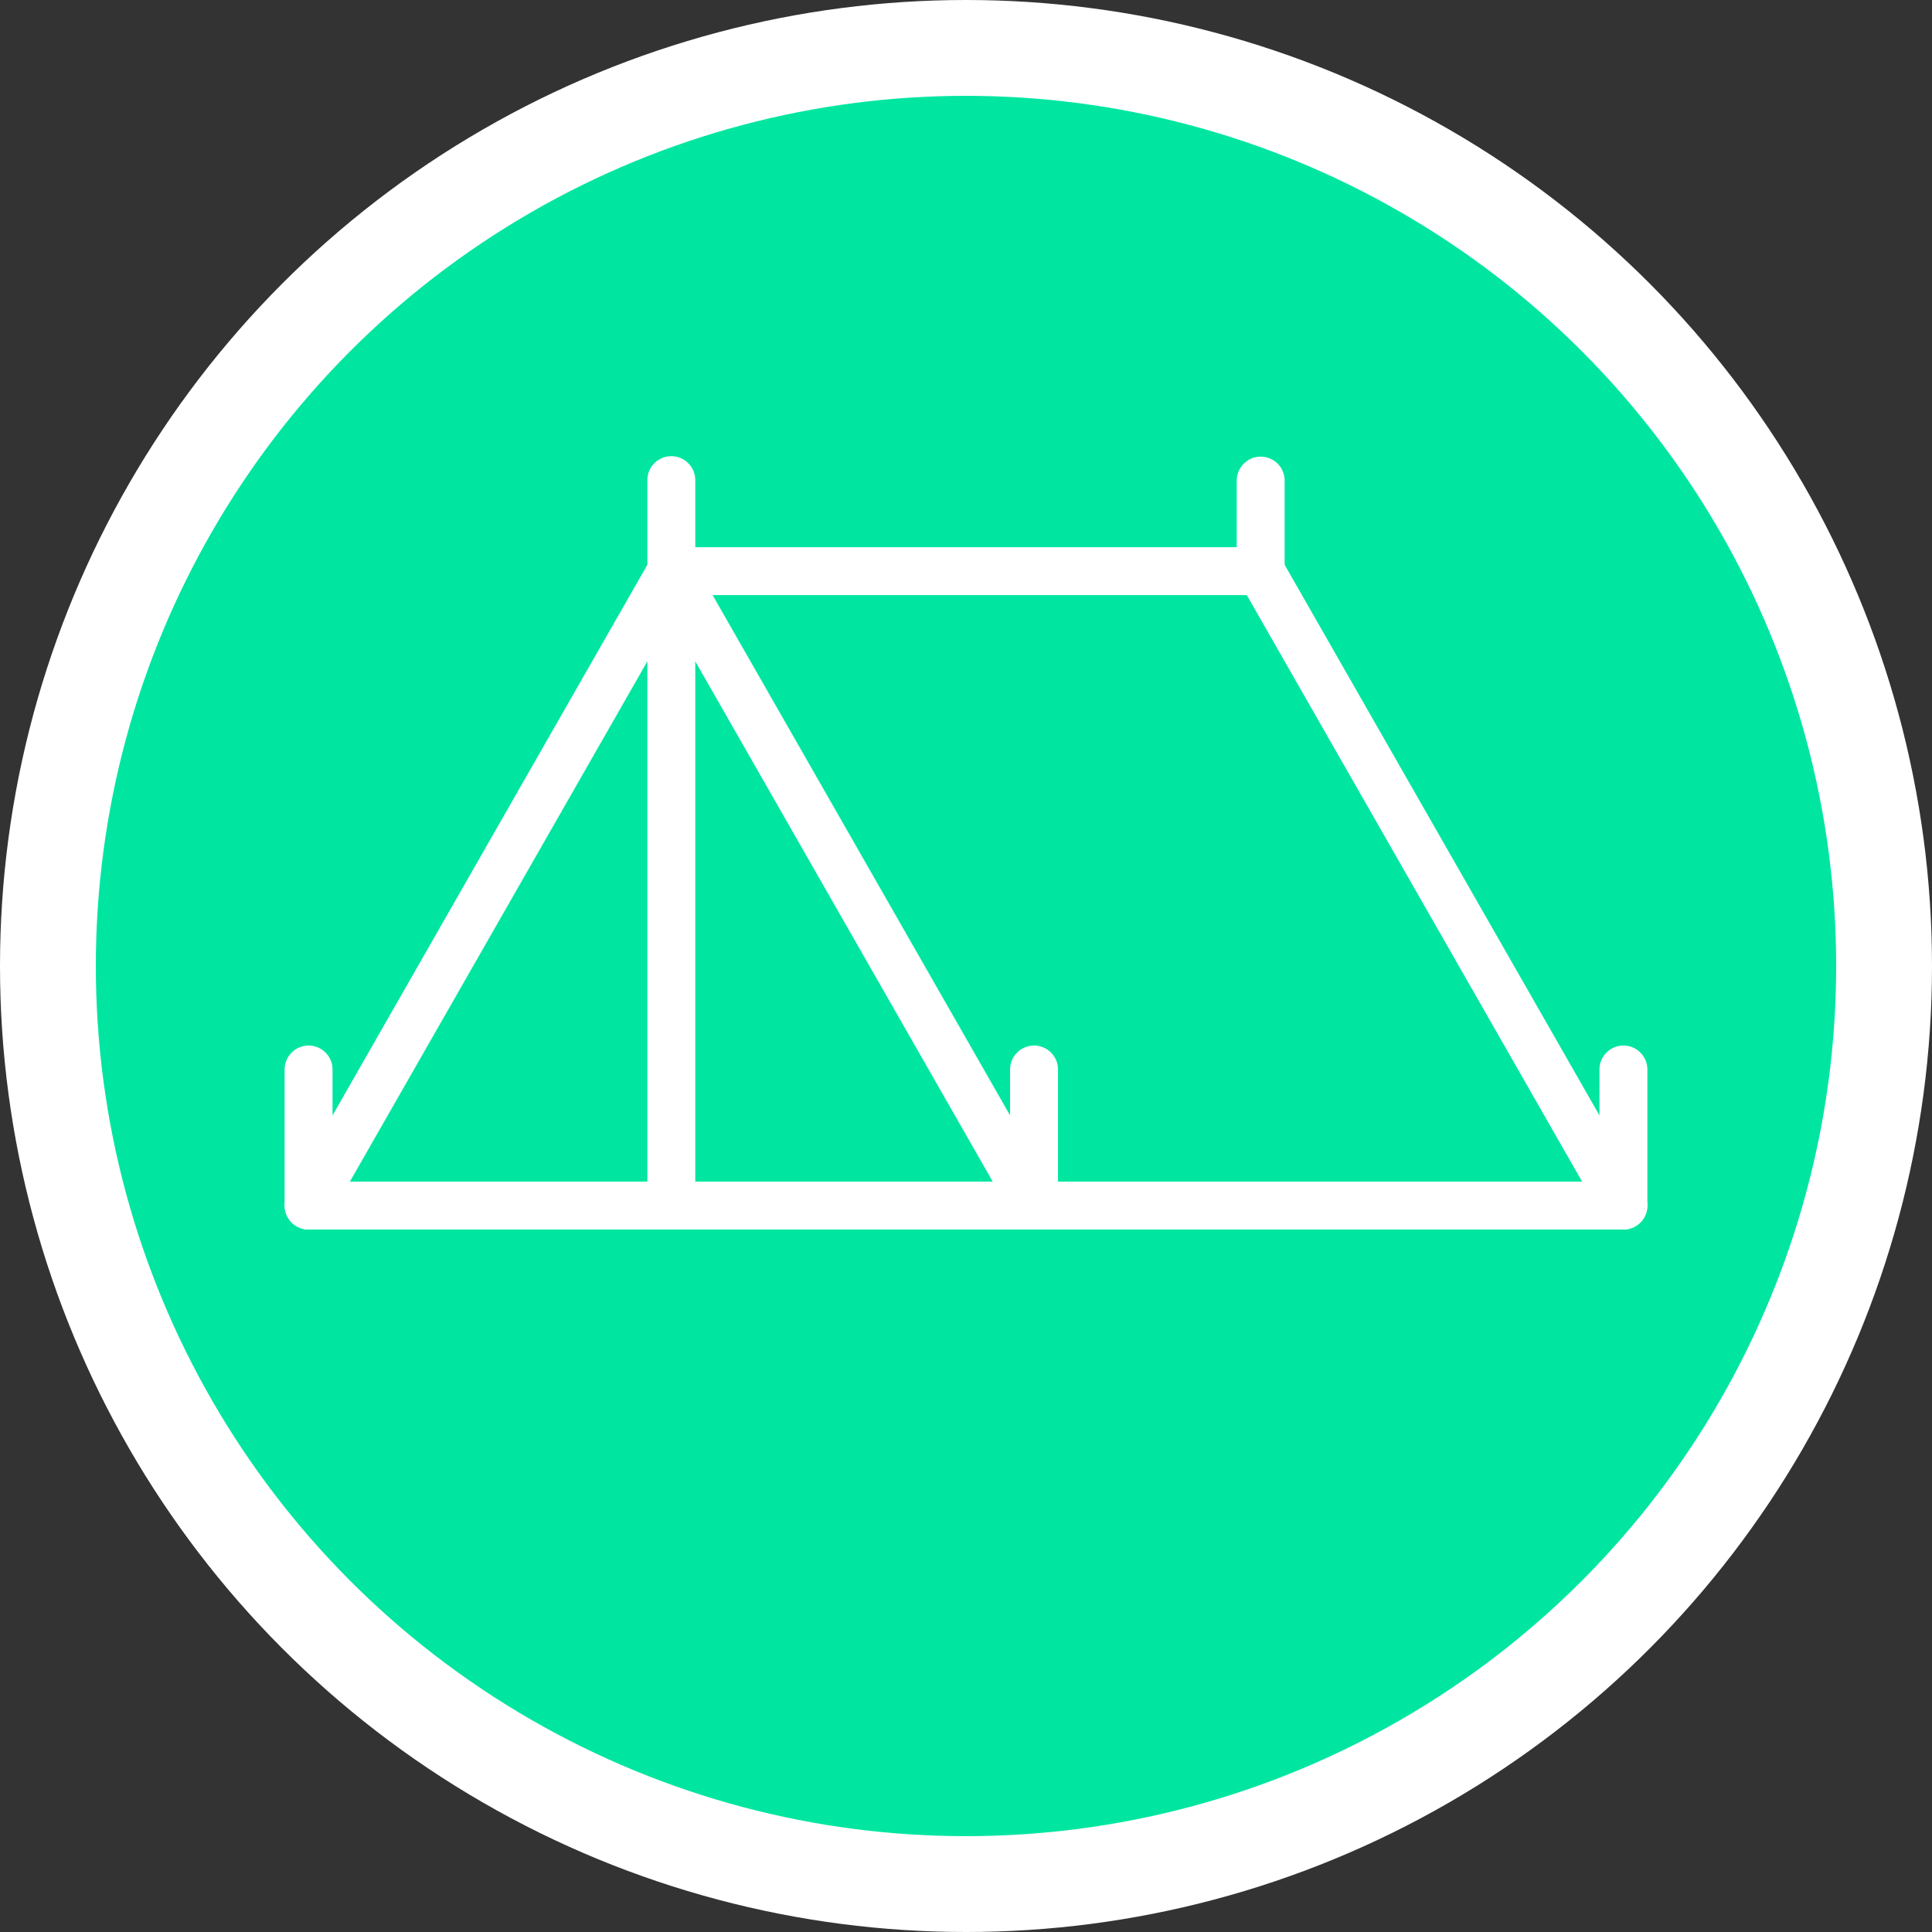 <?xml version="1.0" encoding="UTF-8"?>
<svg xmlns="http://www.w3.org/2000/svg" id="Layer_2" viewBox="0 0 40.32 40.32" width="40.32" height="40.32" x="0" y="0"><rect x="0" y="0" width="40.32" height="40.32" fill="#333333" stroke="none"/><defs><style>.cls-1{fill:none;stroke-linecap:round;stroke-linejoin:round;}.cls-1,.cls-2{stroke:#fff;}.cls-2{fill:#00e6a1;stroke-miterlimit:10;stroke-width:2px;}</style></defs><g id="Stakeholders"><circle class="cls-2" cx="20.16" cy="20.16" r="19.16"/><g id="Page-1"><g id="_030---Camping"><polyline id="Shape" class="cls-1" points="14.01 11.92 21.58 25.16 6.44 25.16 14.01 11.92"/><polyline id="Shape-2" class="cls-1" points="26.31 11.92 33.88 25.16 21.58 25.16"/><path id="Shape-3" class="cls-1" d="M14.01,25.16v-15.14"/><polyline id="Shape-4" class="cls-1" points="26.31 10.03 26.31 11.92 14.01 11.92"/><path id="Shape-5" class="cls-1" d="M6.44,22.32v2.84"/><path id="Shape-6" class="cls-1" d="M21.58,22.32v2.84"/><path id="Shape-7" class="cls-1" d="M33.88,22.32v2.84"/></g></g></g></svg>
